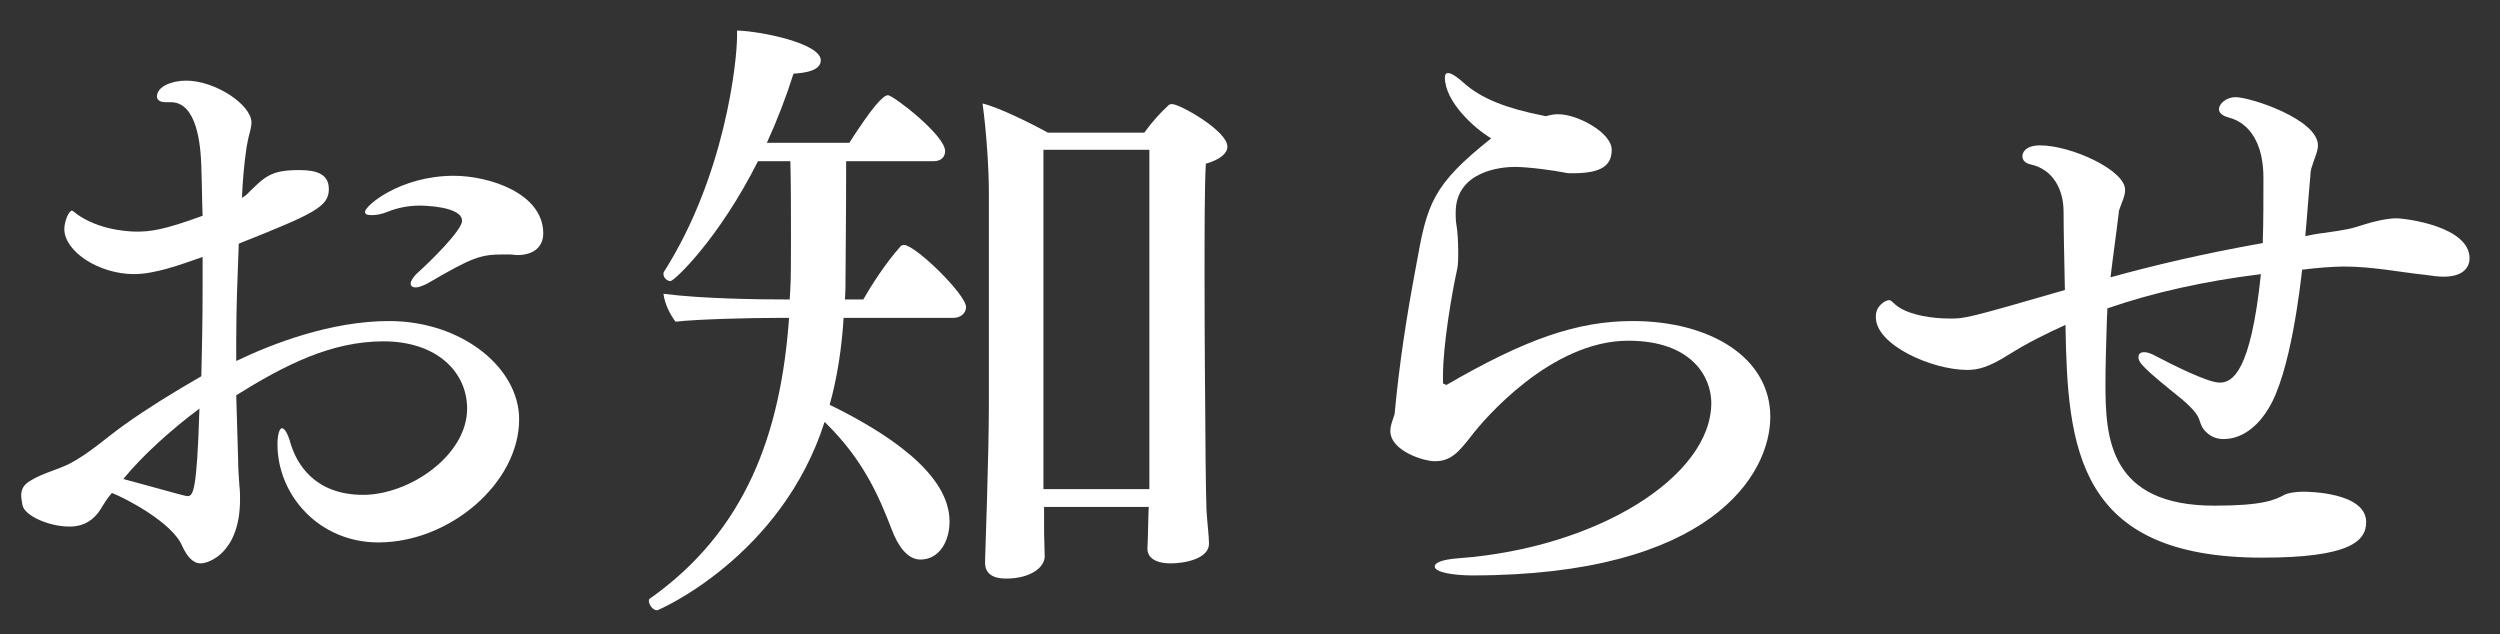 <svg width="67" height="17" viewBox="0 0 67 17" fill="none" xmlns="http://www.w3.org/2000/svg">
<rect x="0" y="0" width="67" height="17" fill="#333333" stroke="none"/>
<mask id="mask0_829_123376" style="mask-type:alpha" maskUnits="userSpaceOnUse" x="0" y="0" width="67" height="17">
<path d="M0 0H67V17H0V0Z" fill="#D9D9D9"/>
</mask>
<g mask="url(#mask0_829_123376)">
<path d="M55.355 8.707C54.828 8.945 54.319 9.2 53.859 9.489C53.298 9.846 53.01 9.914 52.721 9.914C51.785 9.914 50.273 9.251 50.273 8.503C50.273 8.486 50.273 8.486 50.273 8.469C50.273 8.197 50.528 8.044 50.63 8.044C50.697 8.044 50.731 8.129 50.885 8.231C51.224 8.452 51.785 8.537 52.261 8.537C52.653 8.537 52.703 8.537 55.339 7.772C55.322 6.922 55.304 6.14 55.304 5.681C55.304 5.086 55.032 4.542 54.42 4.406C54.267 4.372 54.2 4.287 54.2 4.185C54.2 4.117 54.251 3.896 54.675 3.896C55.508 3.896 56.953 4.559 56.953 5.086C56.953 5.256 56.868 5.409 56.818 5.562C56.8 5.613 56.783 5.647 56.783 5.698C56.715 6.276 56.63 6.854 56.562 7.432C57.667 7.126 59.011 6.803 60.642 6.514C60.66 5.953 60.66 5.358 60.66 4.78C60.66 3.437 59.928 3.199 59.724 3.148C59.538 3.097 59.469 3.012 59.469 2.927C59.469 2.774 59.673 2.604 59.911 2.604C60.319 2.604 62.121 3.199 62.121 3.896C62.121 4.066 62.02 4.253 61.968 4.44C61.934 4.525 61.917 4.627 61.917 4.729C61.867 5.239 61.833 5.783 61.782 6.327C61.952 6.293 62.121 6.259 62.291 6.242C62.87 6.157 62.989 6.14 63.346 6.021C63.55 5.953 63.958 5.851 64.213 5.851C64.484 5.851 66.184 6.072 66.184 6.922C66.184 7.007 66.168 7.415 65.487 7.415C65.368 7.415 65.216 7.398 64.978 7.364C64.332 7.296 63.584 7.143 62.819 7.143C62.563 7.143 62.071 7.177 61.697 7.228C61.645 7.67 61.391 9.982 60.795 10.95C60.592 11.29 60.184 11.767 59.589 11.767C59.401 11.767 59.215 11.698 59.062 11.511C58.874 11.257 59.078 11.206 58.45 10.678C57.48 9.897 57.31 9.727 57.31 9.574C57.31 9.489 57.361 9.438 57.464 9.438C57.548 9.438 57.651 9.472 57.803 9.557C58.194 9.761 59.163 10.254 59.486 10.254C59.827 10.254 60.319 9.982 60.592 7.347C59.078 7.534 57.702 7.84 56.477 8.265C56.477 8.401 56.461 8.537 56.461 8.673C56.444 9.251 56.426 9.812 56.426 10.305C56.426 11.732 56.529 13.552 59.35 13.552C60.642 13.552 60.965 13.399 61.221 13.262C61.322 13.211 61.51 13.178 61.73 13.178C61.867 13.178 63.413 13.194 63.413 13.993C63.413 14.504 62.971 14.945 60.626 14.945C55.661 14.945 55.407 12.005 55.355 8.707Z" fill="white"/>
<path d="M38.757 10.321C40.865 9.097 42.259 8.604 43.755 8.604C45.846 8.604 47.444 9.59 47.444 11.171C47.444 12.718 45.846 15.421 39.454 15.421C38.944 15.421 38.451 15.336 38.451 15.183C38.451 15.081 38.638 14.996 39.08 14.962C42.803 14.69 45.863 12.769 45.863 10.797C45.863 10.117 45.353 9.131 43.636 9.131C41.579 9.131 39.777 11.222 39.42 11.698C39.097 12.106 38.893 12.361 38.451 12.361C38.162 12.361 37.261 12.089 37.261 11.545C37.261 11.443 37.295 11.341 37.329 11.239C37.346 11.171 37.38 11.12 37.38 11.052C37.499 9.76 37.703 8.434 37.958 7.091C38.247 5.459 38.383 4.966 39.964 3.708C39.505 3.436 38.723 2.722 38.723 2.076C38.723 1.991 38.757 1.957 38.808 1.957C38.893 1.957 39.046 2.059 39.199 2.195C39.692 2.654 40.406 2.909 41.341 3.096C41.375 3.096 41.392 3.113 41.426 3.113C41.443 3.113 41.477 3.096 41.494 3.096C41.579 3.079 41.647 3.062 41.732 3.062C41.749 3.062 41.749 3.062 41.766 3.062C42.276 3.062 43.194 3.555 43.194 4.014C43.194 4.422 42.939 4.643 42.157 4.643C42.072 4.643 41.987 4.643 41.936 4.626C41.698 4.575 40.967 4.473 40.593 4.473C40.253 4.473 39.012 4.575 39.012 5.697C39.012 5.782 39.012 5.901 39.029 6.003C39.063 6.19 39.08 6.479 39.08 6.751C39.08 6.938 39.08 7.108 39.046 7.244C38.91 7.856 38.672 9.25 38.672 10.066C38.672 10.134 38.672 10.202 38.672 10.27C38.672 10.287 38.757 10.304 38.757 10.321Z" fill="white"/>
<path d="M30.786 13.585H27.981V14.146C27.981 14.452 27.998 14.707 27.998 14.928C27.981 15.217 27.607 15.506 26.961 15.506C26.604 15.506 26.4 15.37 26.4 15.081C26.4 15.064 26.4 15.047 26.4 15.03C26.4 14.945 26.502 12.225 26.502 10.831V5.17C26.502 4.507 26.434 3.504 26.332 2.773C26.757 2.875 27.59 3.283 28.083 3.555H30.667C30.888 3.249 31.126 2.994 31.313 2.824C31.347 2.79 31.381 2.79 31.415 2.79C31.619 2.79 32.894 3.504 32.894 3.929C32.894 4.099 32.724 4.269 32.316 4.388C32.282 5.034 32.282 6.207 32.282 7.38C32.282 9.114 32.299 10.865 32.299 10.865C32.299 11.477 32.316 13.211 32.333 13.653C32.35 13.976 32.401 14.367 32.401 14.571C32.401 14.979 31.738 15.098 31.381 15.098C30.939 15.098 30.752 14.928 30.752 14.707C30.752 14.69 30.752 14.69 30.752 14.673C30.769 14.418 30.769 13.891 30.786 13.585ZM25.55 8.519H22.609C22.558 9.335 22.439 10.117 22.235 10.848C23.799 11.613 25.448 12.701 25.448 13.976C25.448 14.503 25.176 14.996 24.666 14.996C24.309 14.996 24.054 14.605 23.901 14.197C23.561 13.313 23.136 12.31 22.099 11.307C20.943 14.928 17.645 16.356 17.611 16.356C17.492 16.356 17.39 16.203 17.39 16.101C17.39 16.084 17.39 16.067 17.407 16.05C19.991 14.231 20.926 11.613 21.147 8.519H20.892C20.093 8.519 18.699 8.553 18.104 8.621C17.951 8.417 17.815 8.145 17.781 7.873C18.818 8.009 20.348 8.026 21.164 8.026L21.181 7.737C21.198 7.482 21.198 6.921 21.198 6.275C21.198 5.629 21.198 4.898 21.181 4.32H20.314C19.26 6.411 18.07 7.533 17.968 7.533C17.883 7.533 17.781 7.448 17.781 7.346C17.781 7.329 17.781 7.295 17.798 7.278C19.43 4.711 19.753 1.651 19.753 0.971C19.753 0.92 19.753 0.869 19.753 0.818C20.382 0.835 21.997 1.158 21.997 1.617C21.997 1.906 21.538 1.957 21.266 1.974C21.062 2.62 20.824 3.232 20.552 3.827H22.762C23.374 2.875 23.663 2.552 23.799 2.552C23.935 2.552 25.329 3.623 25.329 4.048C25.329 4.184 25.244 4.32 25.023 4.32H22.677C22.677 5.731 22.66 7.091 22.66 7.431C22.66 7.635 22.66 7.822 22.643 8.026H23.136C23.34 7.669 23.714 7.074 24.139 6.598C24.156 6.581 24.19 6.564 24.224 6.564C24.53 6.564 25.89 7.89 25.89 8.23C25.89 8.4 25.737 8.519 25.55 8.519ZM30.803 13.109V11.103V4.014H27.964V13.109H30.803Z" fill="white"/>
<path d="M14.559 6.258C14.559 6.598 14.321 6.836 13.862 6.836C13.794 6.836 13.726 6.819 13.658 6.819C13.607 6.819 13.556 6.819 13.505 6.819C12.876 6.819 12.672 6.887 11.448 7.601C11.312 7.669 11.21 7.703 11.142 7.703C11.057 7.703 11.006 7.669 11.006 7.601C11.006 7.533 11.074 7.414 11.21 7.295C11.516 7.023 12.383 6.173 12.383 5.918C12.383 5.527 11.346 5.51 11.244 5.51C10.972 5.51 10.666 5.561 10.377 5.68C10.207 5.748 10.071 5.765 9.969 5.765C9.85 5.765 9.782 5.748 9.782 5.68C9.782 5.51 10.734 4.711 12.162 4.711C13.097 4.711 14.559 5.17 14.559 6.258ZM2.999 13.211C2.88 13.347 2.795 13.483 2.744 13.568C2.455 14.095 2.03 14.112 1.86 14.112C1.316 14.112 0.653 13.823 0.602 13.534C0.585 13.432 0.568 13.347 0.568 13.279C0.568 13.109 0.636 12.99 0.806 12.888C1.129 12.684 1.52 12.599 1.86 12.429C2.387 12.157 2.846 11.732 3.322 11.392C3.917 10.967 4.597 10.542 5.396 10.083C5.413 9.318 5.43 8.553 5.43 7.771C5.43 7.482 5.43 7.176 5.43 6.887C4.801 7.108 4.138 7.346 3.594 7.346C2.642 7.346 1.724 6.734 1.724 6.139C1.724 5.935 1.843 5.646 1.928 5.646C1.962 5.646 2.013 5.714 2.149 5.799C2.795 6.207 3.577 6.207 3.679 6.207C4.002 6.207 4.376 6.173 5.43 5.782C5.413 5.357 5.413 4.915 5.396 4.473C5.379 3.878 5.277 2.739 4.58 2.739C4.563 2.739 4.529 2.739 4.512 2.739C4.478 2.739 4.461 2.739 4.444 2.739C4.274 2.739 4.206 2.671 4.206 2.586C4.206 2.314 4.614 2.161 4.988 2.161C5.77 2.161 6.739 2.807 6.739 3.283C6.739 3.436 6.671 3.606 6.637 3.793C6.62 3.844 6.518 4.473 6.484 5.306C6.518 5.272 6.569 5.255 6.603 5.221C7.113 4.711 7.266 4.558 8.031 4.558C8.507 4.558 8.813 4.677 8.813 5.068C8.813 5.544 8.405 5.731 6.399 6.53C6.365 7.414 6.331 8.264 6.331 9.114C6.331 9.301 6.331 9.488 6.331 9.675C7.283 9.216 8.864 8.604 10.428 8.604C12.366 8.604 13.913 9.845 13.913 11.239C13.913 12.939 12.06 14.537 10.139 14.537C8.558 14.537 7.436 13.279 7.436 11.902C7.436 11.664 7.487 11.477 7.555 11.477C7.623 11.477 7.708 11.596 7.793 11.902C7.946 12.395 8.405 13.262 9.731 13.262C10.972 13.262 12.519 12.208 12.519 10.95C12.519 9.981 11.72 9.148 10.275 9.148C8.881 9.148 7.64 9.777 6.331 10.593C6.348 11.137 6.365 11.715 6.382 12.327C6.382 12.531 6.399 12.786 6.416 13.024C6.433 13.143 6.433 13.262 6.433 13.381C6.433 14.809 5.6 15.098 5.379 15.098C5.158 15.098 5.005 14.894 4.886 14.639C4.631 14.01 3.356 13.347 2.999 13.211ZM5.345 10.95C4.614 11.494 3.815 12.208 3.305 12.837C4.971 13.296 4.988 13.296 5.022 13.296C5.175 13.296 5.277 13.194 5.345 10.95Z" fill="white"/>
</g>
</svg>
